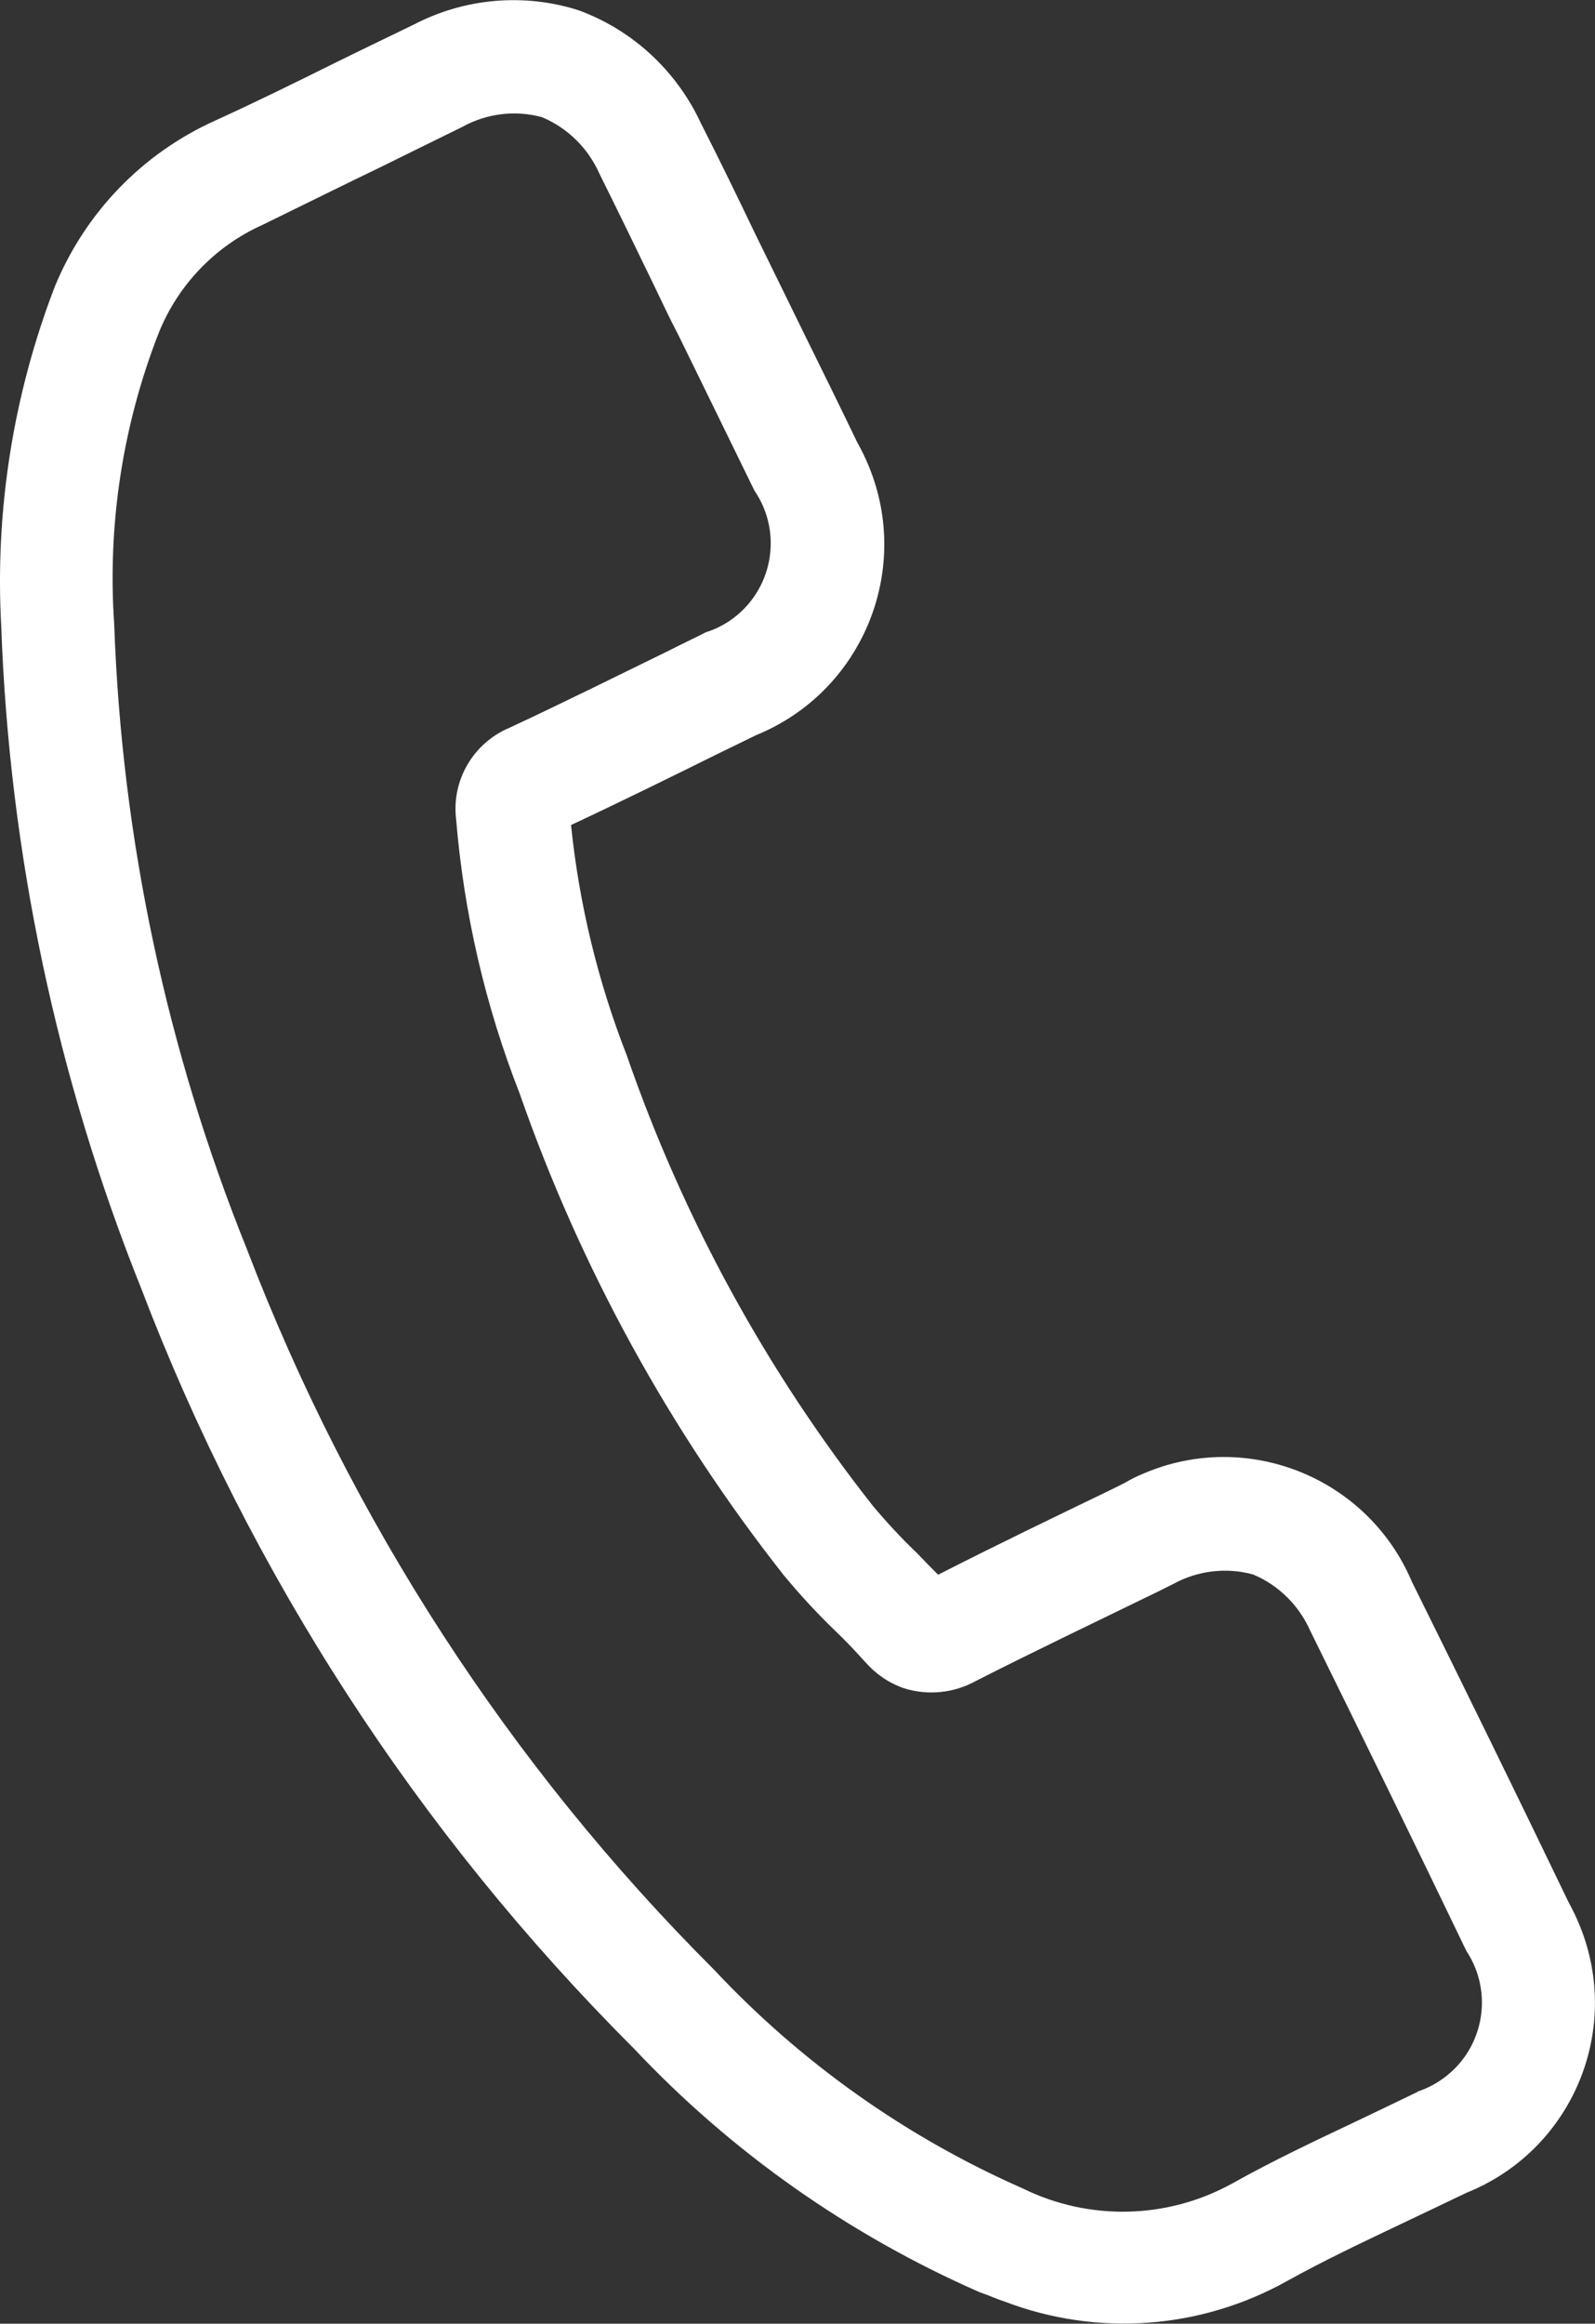 <?xml version="1.0" encoding="UTF-8"?>
<svg id="Ebene_1" data-name="Ebene 1" xmlns="http://www.w3.org/2000/svg" viewBox="0 0 65.22 95">
  <rect x="0" y="0" width="65.22" height="95" fill="#333333" stroke="none"/>
  <defs>
    <style>
      .cls-1 {
        fill: #fff;
        stroke-width: 0px;
      }
    </style>
  </defs>
  <g id="Icon_Telefon_weiss" data-name="Icon Telefon weiss">
    <path id="Pfad_433" data-name="Pfad 433" class="cls-1" d="m64.14,77.77c-2.14-4.45-4.3-8.85-6.41-13.11-1.8-4.24-6.7-6.23-10.94-4.43-.27.11-.54.24-.79.39l-.58.29c-2.32,1.12-4.73,2.28-7.06,3.47-.3-.3-.59-.6-.87-.89-.64-.61-1.24-1.26-1.81-1.94-4.35-5.53-7.75-11.75-10.05-18.4-1.18-3.02-1.95-6.19-2.28-9.42,2.05-.96,4.08-1.96,6.06-2.94l1.52-.74c4.3-1.76,6.36-6.68,4.6-10.98-.14-.34-.3-.67-.48-.99-.72-1.5-1.46-3-2.18-4.46l-.96-1.96-1.01-2.06c-.72-1.5-1.47-3.05-2.24-4.56-.99-2.14-2.79-3.81-5-4.62-2.23-.71-4.65-.5-6.73.58-1.11.54-2.24,1.08-3.31,1.61-1.57.78-3.2,1.58-4.82,2.32-2.98,1.34-5.32,3.77-6.56,6.79C.54,16.14-.21,20.87.05,25.59c.33,9.3,2.27,18.47,5.73,27.1,4.45,11.66,11.31,22.24,20.14,31.06,3.99,4.24,8.8,7.62,14.13,9.96.36.12.7.28,1.04.39,3.78,1.44,8,1.13,11.53-.84,1.53-.85,3.1-1.59,4.76-2.38.84-.4,1.71-.81,2.58-1.23,4.29-1.72,6.38-6.59,4.65-10.89-.14-.35-.3-.68-.48-1.01Zm-6.19,7.76c-.82.4-1.67.8-2.5,1.2-1.67.79-3.39,1.6-5.05,2.53-2.65,1.47-5.86,1.55-8.58.21-4.77-2.1-9.06-5.14-12.62-8.94-8.37-8.36-14.87-18.4-19.1-29.45-3.28-8.14-5.12-16.78-5.43-25.55-.28-4.06.34-8.13,1.82-11.92.79-1.96,2.3-3.54,4.23-4.41,1.68-.82,3.33-1.64,4.93-2.41,1.06-.52,2.16-1.07,3.25-1.6.99-.55,2.16-.7,3.26-.4,1.05.44,1.89,1.27,2.35,2.31.74,1.49,1.49,3.03,2.2,4.5.34.7.66,1.4,1.01,2.06l.96,1.96,2.17,4.44c1.19,1.74.74,4.12-1,5.31-.31.21-.64.37-.99.48-.51.26-1.02.5-1.53.76-2.11,1.03-4.32,2.13-6.49,3.14-1.48.62-2.38,2.14-2.19,3.74.32,3.85,1.19,7.62,2.6,11.22,2.48,7.11,6.13,13.76,10.79,19.68.67.81,1.38,1.58,2.14,2.31.44.42.82.83,1.2,1.25.43.49.97.86,1.58,1.07h0c.98.31,2.05.2,2.95-.3,2.48-1.26,5.04-2.48,7.5-3.68l.58-.29c.99-.54,2.16-.68,3.25-.38,1.05.44,1.88,1.27,2.34,2.31,2.09,4.24,4.25,8.65,6.38,13.08,1.17,1.77.68,4.15-1.09,5.31-.27.18-.57.33-.88.43h0Z"/>
  </g>
</svg>